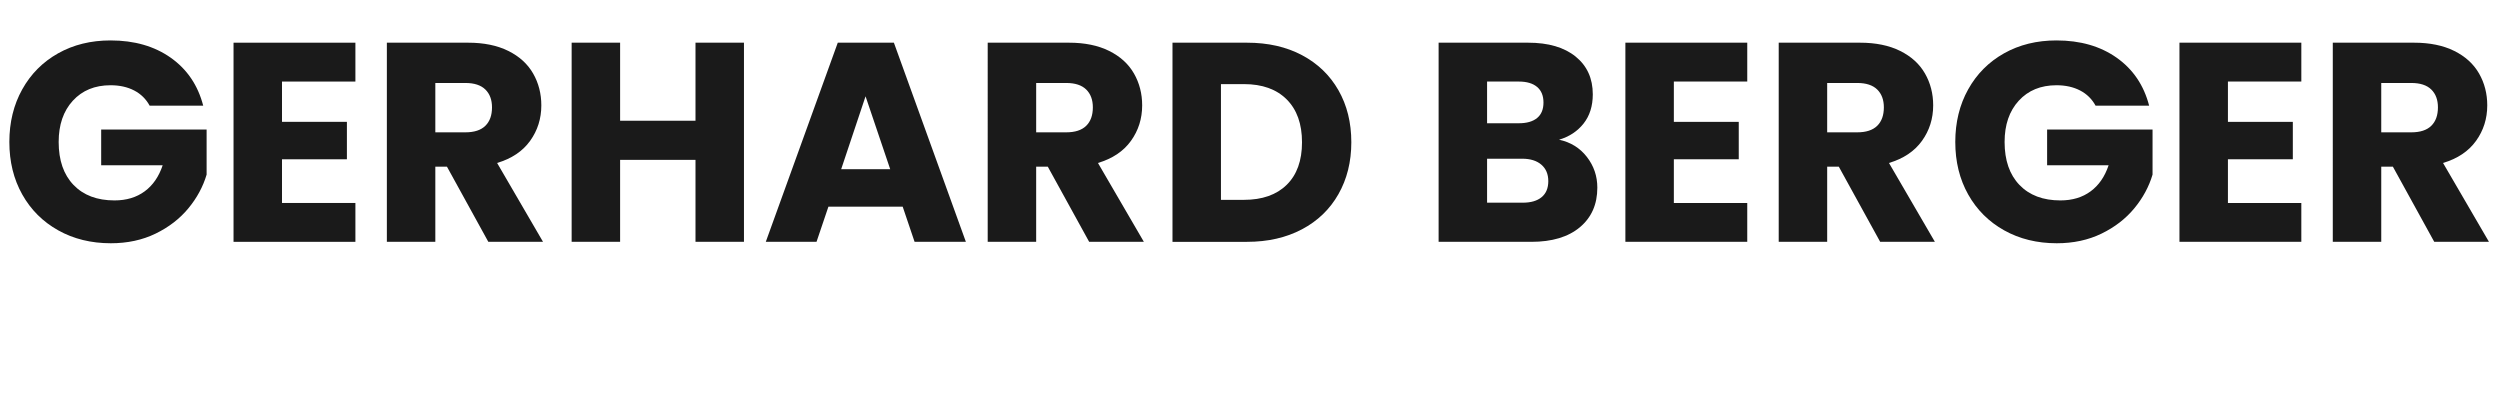 <?xml version="1.0" encoding="UTF-8"?>
<svg xmlns="http://www.w3.org/2000/svg" id="Ebene_1" data-name="Ebene 1" viewBox="0 0 1870.026 309.481">
  <defs>
    <style>
      .cls-1 {
        fill: #1a1a1a;
      }
    </style>
  </defs>
  <path class="cls-1" d="M111.936,79.04c-2.687-4.95-6.539-8.733-11.554-11.353-5.018-2.616-10.918-3.925-17.702-3.925-11.733,0-21.13,3.856-28.196,11.564-7.069,7.712-10.6,18.003-10.6,30.874,0,13.723,3.71,24.438,11.13,32.147,7.42,7.712,17.629,11.564,30.634,11.564,8.904,0,16.43-2.261,22.578-6.79,6.148-4.526,10.633-11.034,13.462-19.522h-46.004v-26.736h78.864v33.738c-2.687,9.055-7.244,17.473-13.674,25.251-6.433,7.781-14.595,14.077-24.486,18.885-9.895,4.811-21.061,7.214-33.496,7.214-14.701,0-27.809-3.216-39.326-9.654-11.521-6.436-20.494-15.384-26.924-26.842-6.433-11.458-9.646-24.542-9.646-39.255s3.213-27.831,9.646-39.362c6.43-11.528,15.37-20.51,26.818-26.948,11.448-6.436,24.519-9.655,39.22-9.655,17.808,0,32.823,4.317,45.05,12.944,12.223,8.63,20.315,20.583,24.274,35.86h-40.068Z"></path>
  <path class="cls-1" d="M210.938,61.003v30.131h48.548v28.009h-48.548v32.678h54.908v29.07h-91.16V31.933h91.16v29.07h-54.908Z"></path>
  <path class="cls-1" d="M365.271,180.892l-30.952-56.231h-8.692v56.231h-36.252V31.933h60.844c11.73,0,21.73,2.053,29.998,6.154,8.268,4.104,14.449,9.728,18.55,16.869,4.098,7.145,6.148,15.102,6.148,23.872,0,9.903-2.792,18.746-8.374,26.524-5.585,7.782-13.816,13.299-24.698,16.551l34.344,58.989h-40.916ZM325.627,98.986h22.472c6.642,0,11.624-1.625,14.946-4.88,3.319-3.252,4.982-7.851,4.982-13.792,0-5.656-1.663-10.112-4.982-13.368-3.322-3.252-8.304-4.88-14.946-4.88h-22.472v36.921Z"></path>
  <path class="cls-1" d="M556.494,31.933v148.959h-36.252v-61.323h-56.392v61.323h-36.252V31.933h36.252v58.353h56.392V31.933h36.252Z"></path>
  <path class="cls-1" d="M675.211,154.58h-55.544l-8.904,26.312h-37.948l53.848-148.959h41.976l53.848,148.959h-38.372l-8.904-26.312ZM665.883,126.571l-18.444-54.533-18.232,54.533h36.676Z"></path>
  <path class="cls-1" d="M814.707,180.892l-30.952-56.231h-8.692v56.231h-36.252V31.933h60.844c11.73,0,21.73,2.053,29.998,6.154,8.268,4.104,14.449,9.728,18.55,16.869,4.098,7.145,6.148,15.102,6.148,23.872,0,9.903-2.792,18.746-8.374,26.524-5.585,7.782-13.816,13.299-24.698,16.551l34.344,58.989h-40.916ZM775.063,98.986h22.472c6.642,0,11.624-1.625,14.946-4.88,3.319-3.252,4.982-7.851,4.982-13.792,0-5.656-1.663-10.112-4.982-13.368-3.322-3.252-8.304-4.88-14.946-4.88h-22.472v36.921Z"></path>
  <path class="cls-1" d="M973.918,41.27c11.729,6.227,20.809,14.96,27.241,26.206,6.43,11.246,9.646,24.226,9.646,38.937,0,14.572-3.217,27.516-9.646,38.831-6.433,11.319-15.549,20.089-27.348,26.312-11.803,6.227-25.477,9.337-41.022,9.337h-55.756V31.933h55.756c15.688,0,29.395,3.113,41.128,9.336ZM962.47,138.242c7.632-7.497,11.448-18.106,11.448-31.829s-3.816-24.402-11.448-32.041c-7.632-7.639-18.305-11.458-32.012-11.458h-17.172v86.574h17.172c13.708,0,24.38-3.747,32.012-11.246Z"></path>
  <path class="cls-1" d="M1186.973,117.341c5.228,6.72,7.845,14.396,7.845,23.022,0,12.45-4.347,22.317-13.038,29.601-8.692,7.287-20.812,10.928-36.358,10.928h-69.324V31.933h66.992c15.122,0,26.957,3.468,35.511,10.397,8.549,6.933,12.825,16.339,12.825,28.222,0,8.773-2.299,16.057-6.89,21.856-4.595,5.802-10.706,9.833-18.338,12.095,8.619,1.84,15.546,6.121,20.775,12.838ZM1112.35,92.196h23.743c5.937,0,10.494-1.306,13.675-3.925,3.18-2.616,4.77-6.472,4.77-11.564s-1.59-8.982-4.77-11.671c-3.181-2.686-7.738-4.032-13.675-4.032h-23.743v31.192ZM1153.159,147.472c3.319-2.758,4.982-6.753,4.982-11.989s-1.733-9.336-5.194-12.307c-3.465-2.971-8.235-4.456-14.311-4.456h-26.287v32.89h26.712c6.075,0,10.775-1.379,14.098-4.138Z"></path>
  <path class="cls-1" d="M1252.058,61.003v30.131h48.548v28.009h-48.548v32.678h54.907v29.07h-91.16V31.933h91.16v29.07h-54.907Z"></path>
  <path class="cls-1" d="M1406.39,180.892l-30.952-56.231h-8.691v56.231h-36.253V31.933h60.845c11.729,0,21.729,2.053,29.998,6.154,8.268,4.104,14.449,9.728,18.55,16.869,4.098,7.145,6.147,15.102,6.147,23.872,0,9.903-2.792,18.746-8.374,26.524-5.584,7.782-13.816,13.299-24.697,16.551l34.344,58.989h-40.916ZM1366.746,98.986h22.472c6.642,0,11.623-1.625,14.946-4.88,3.318-3.252,4.981-7.851,4.981-13.792,0-5.656-1.663-10.112-4.981-13.368-3.323-3.252-8.305-4.88-14.946-4.88h-22.472v36.921Z"></path>
  <path class="cls-1" d="M1567.508,79.04c-2.686-4.95-6.538-8.733-11.554-11.353-5.019-2.616-10.918-3.925-17.702-3.925-11.732,0-21.13,3.856-28.195,11.564-7.069,7.712-10.601,18.003-10.601,30.874,0,13.723,3.71,24.438,11.13,32.147,7.42,7.712,17.63,11.564,30.635,11.564,8.903,0,16.43-2.261,22.577-6.79,6.148-4.526,10.634-11.034,13.463-19.522h-46.005v-26.736h78.864v33.738c-2.687,9.055-7.244,17.473-13.674,25.251-6.433,7.781-14.595,14.077-24.486,18.885-9.895,4.811-21.061,7.214-33.496,7.214-14.7,0-27.808-3.216-39.325-9.654-11.521-6.436-20.495-15.384-26.925-26.842-6.433-11.458-9.646-24.542-9.646-39.255s3.213-27.831,9.646-39.362c6.43-11.528,15.37-20.51,26.818-26.948,11.448-6.436,24.52-9.655,39.22-9.655,17.809,0,32.824,4.317,45.051,12.944,12.223,8.63,20.315,20.583,24.273,35.86h-40.068Z"></path>
  <path class="cls-1" d="M1666.511,61.003v30.131h48.548v28.009h-48.548v32.678h54.907v29.07h-91.16V31.933h91.16v29.07h-54.907Z"></path>
  <path class="cls-1" d="M1820.844,180.892l-30.952-56.231h-8.691v56.231h-36.253V31.933h60.845c11.729,0,21.729,2.053,29.998,6.154,8.268,4.104,14.449,9.728,18.55,16.869,4.098,7.145,6.147,15.102,6.147,23.872,0,9.903-2.792,18.746-8.374,26.524-5.584,7.782-13.816,13.299-24.697,16.551l34.344,58.989h-40.916ZM1781.2,98.986h22.472c6.642,0,11.623-1.625,14.946-4.88,3.318-3.252,4.981-7.851,4.981-13.792,0-5.656-1.663-10.112-4.981-13.368-3.323-3.252-8.305-4.88-14.946-4.88h-22.472v36.921Z"></path>
</svg>
